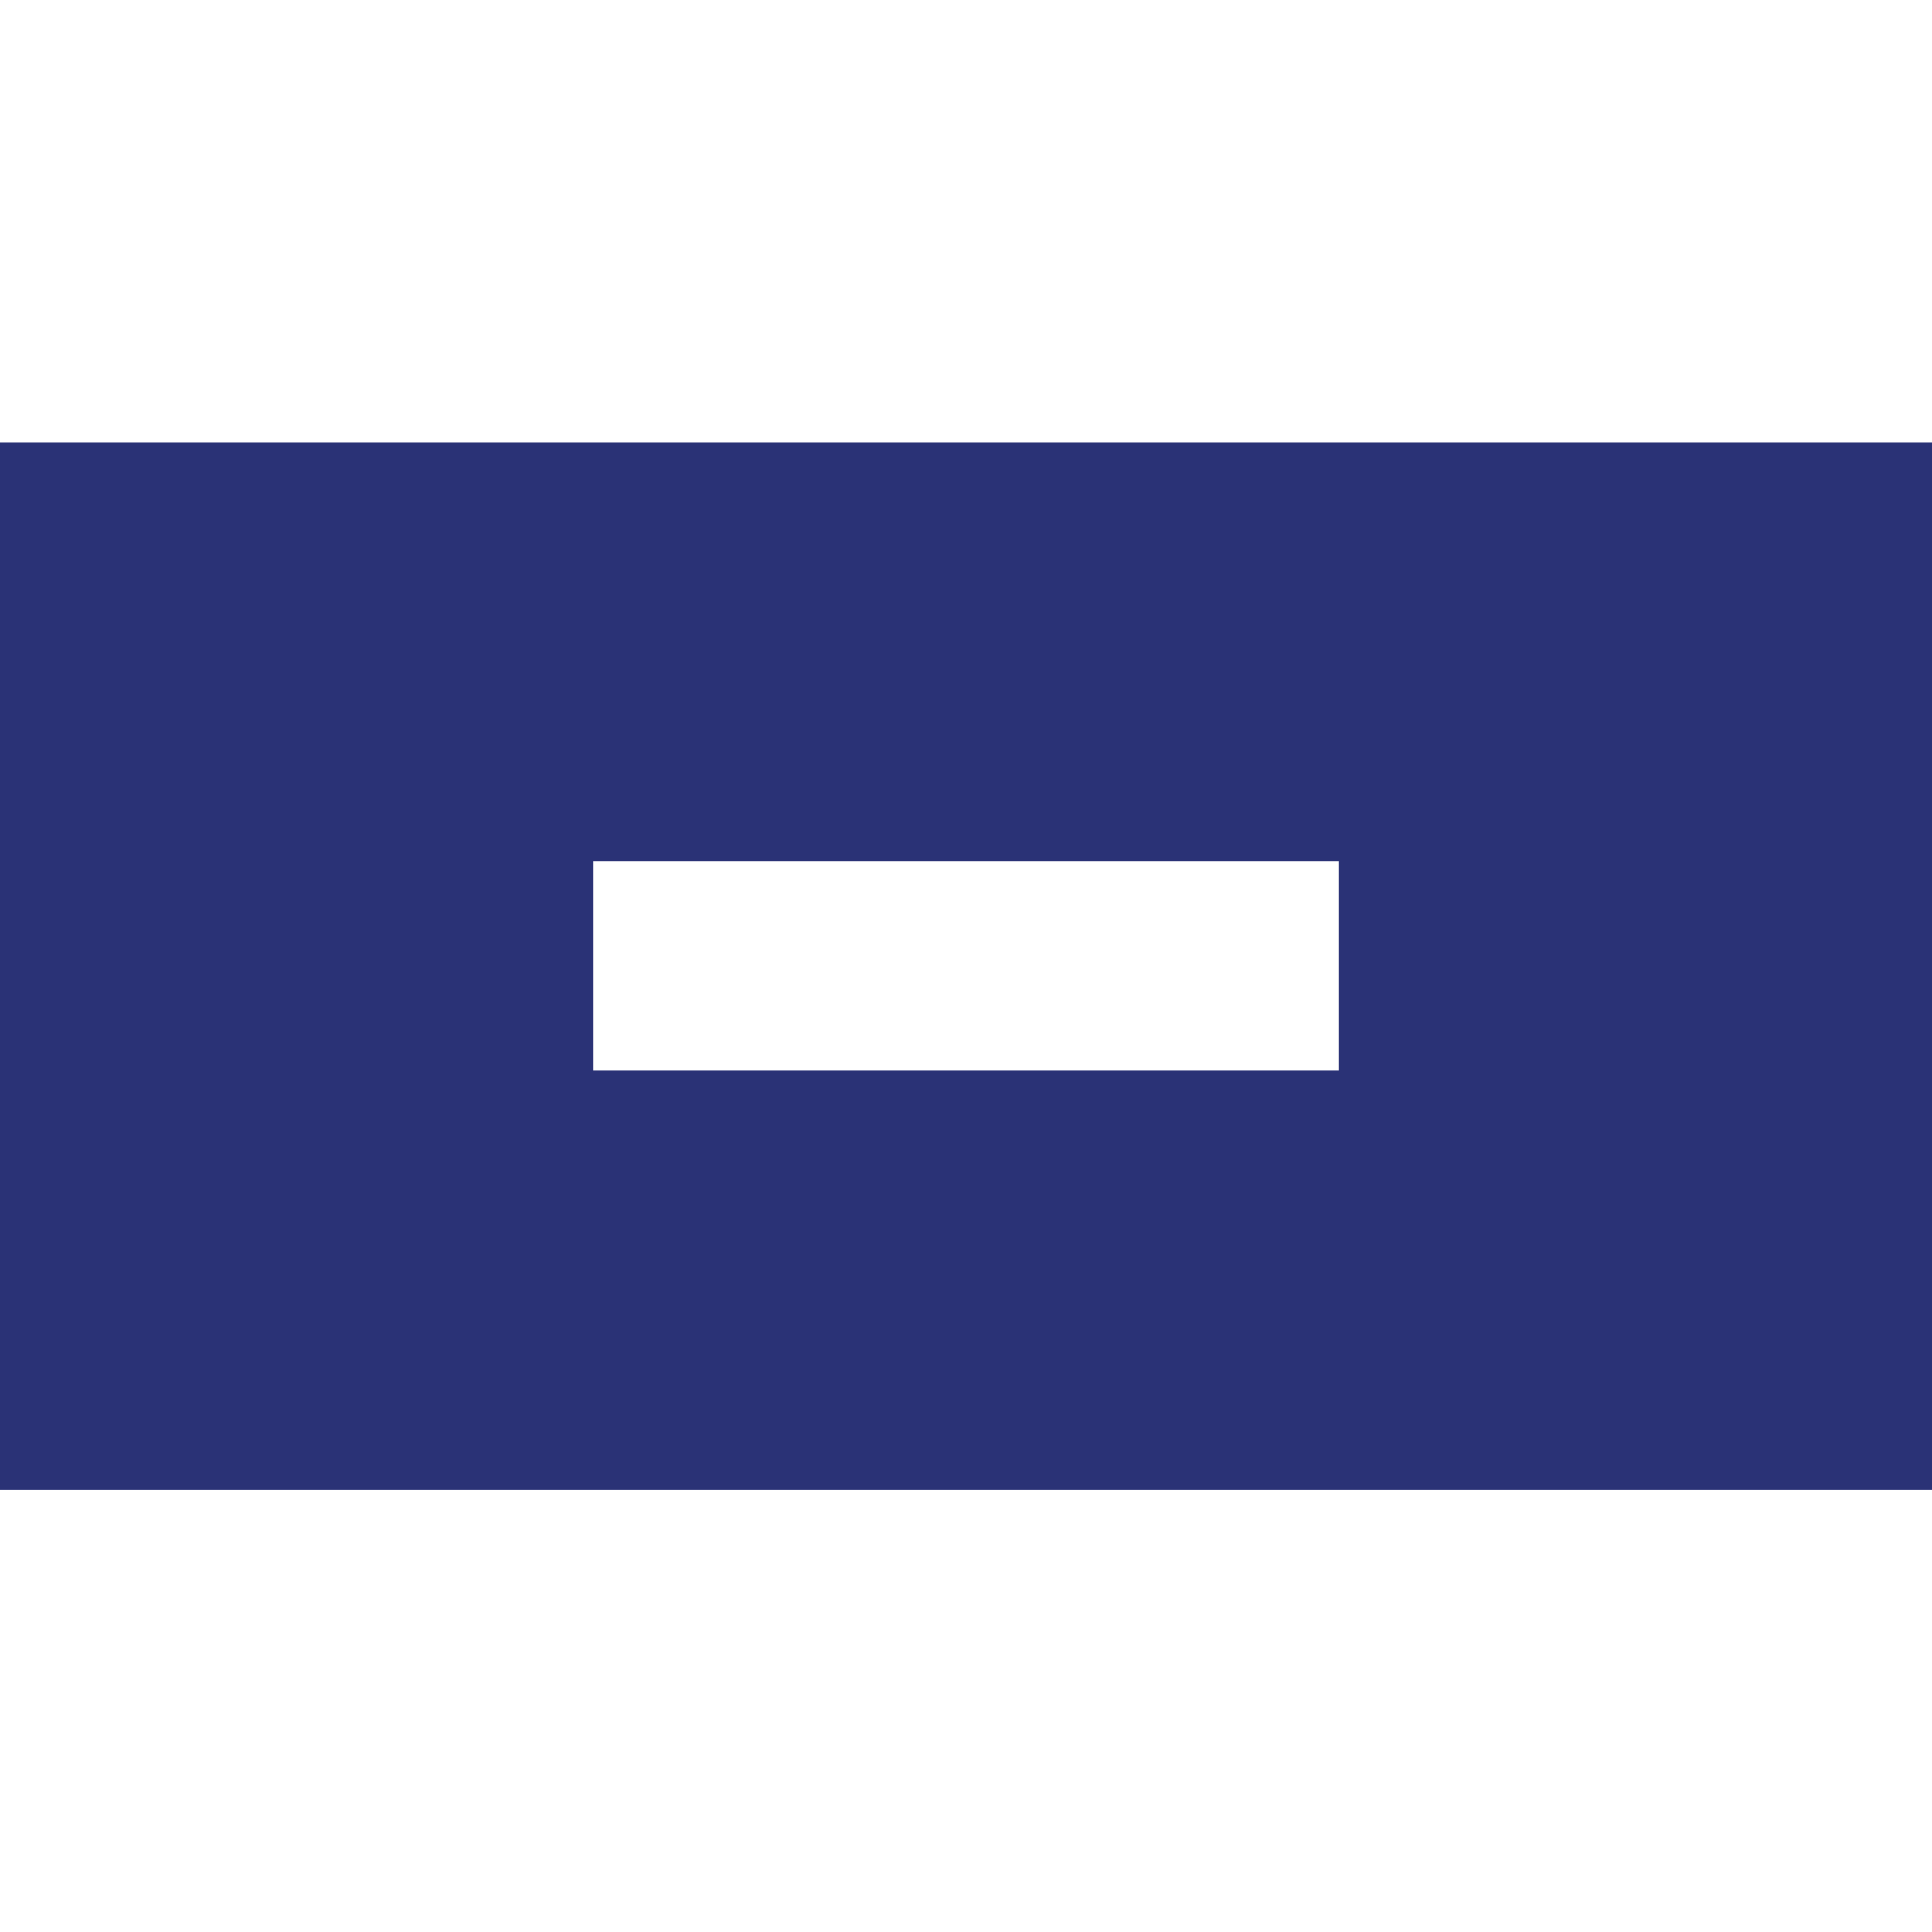 <?xml version="1.0" encoding="utf-8"?>
<!-- Generator: Adobe Illustrator 23.0.6, SVG Export Plug-In . SVG Version: 6.00 Build 0)  -->
<svg version="1.1" id="Calque_1" xmlns="http://www.w3.org/2000/svg" xmlns:xlink="http://www.w3.org/1999/xlink" x="0px" y="0px"
	 viewBox="0 0 683 683" style="enable-background:new 0 0 683 683;" xml:space="preserve">
<style type="text/css">
	.st0{fill:#2A3276;}
</style>
<path class="st0" d="M0,156.4v370.3h683V156.4H0z M473.4,378.5H209.6v-74.1h263.8V378.5L473.4,378.5z"/>
</svg>
